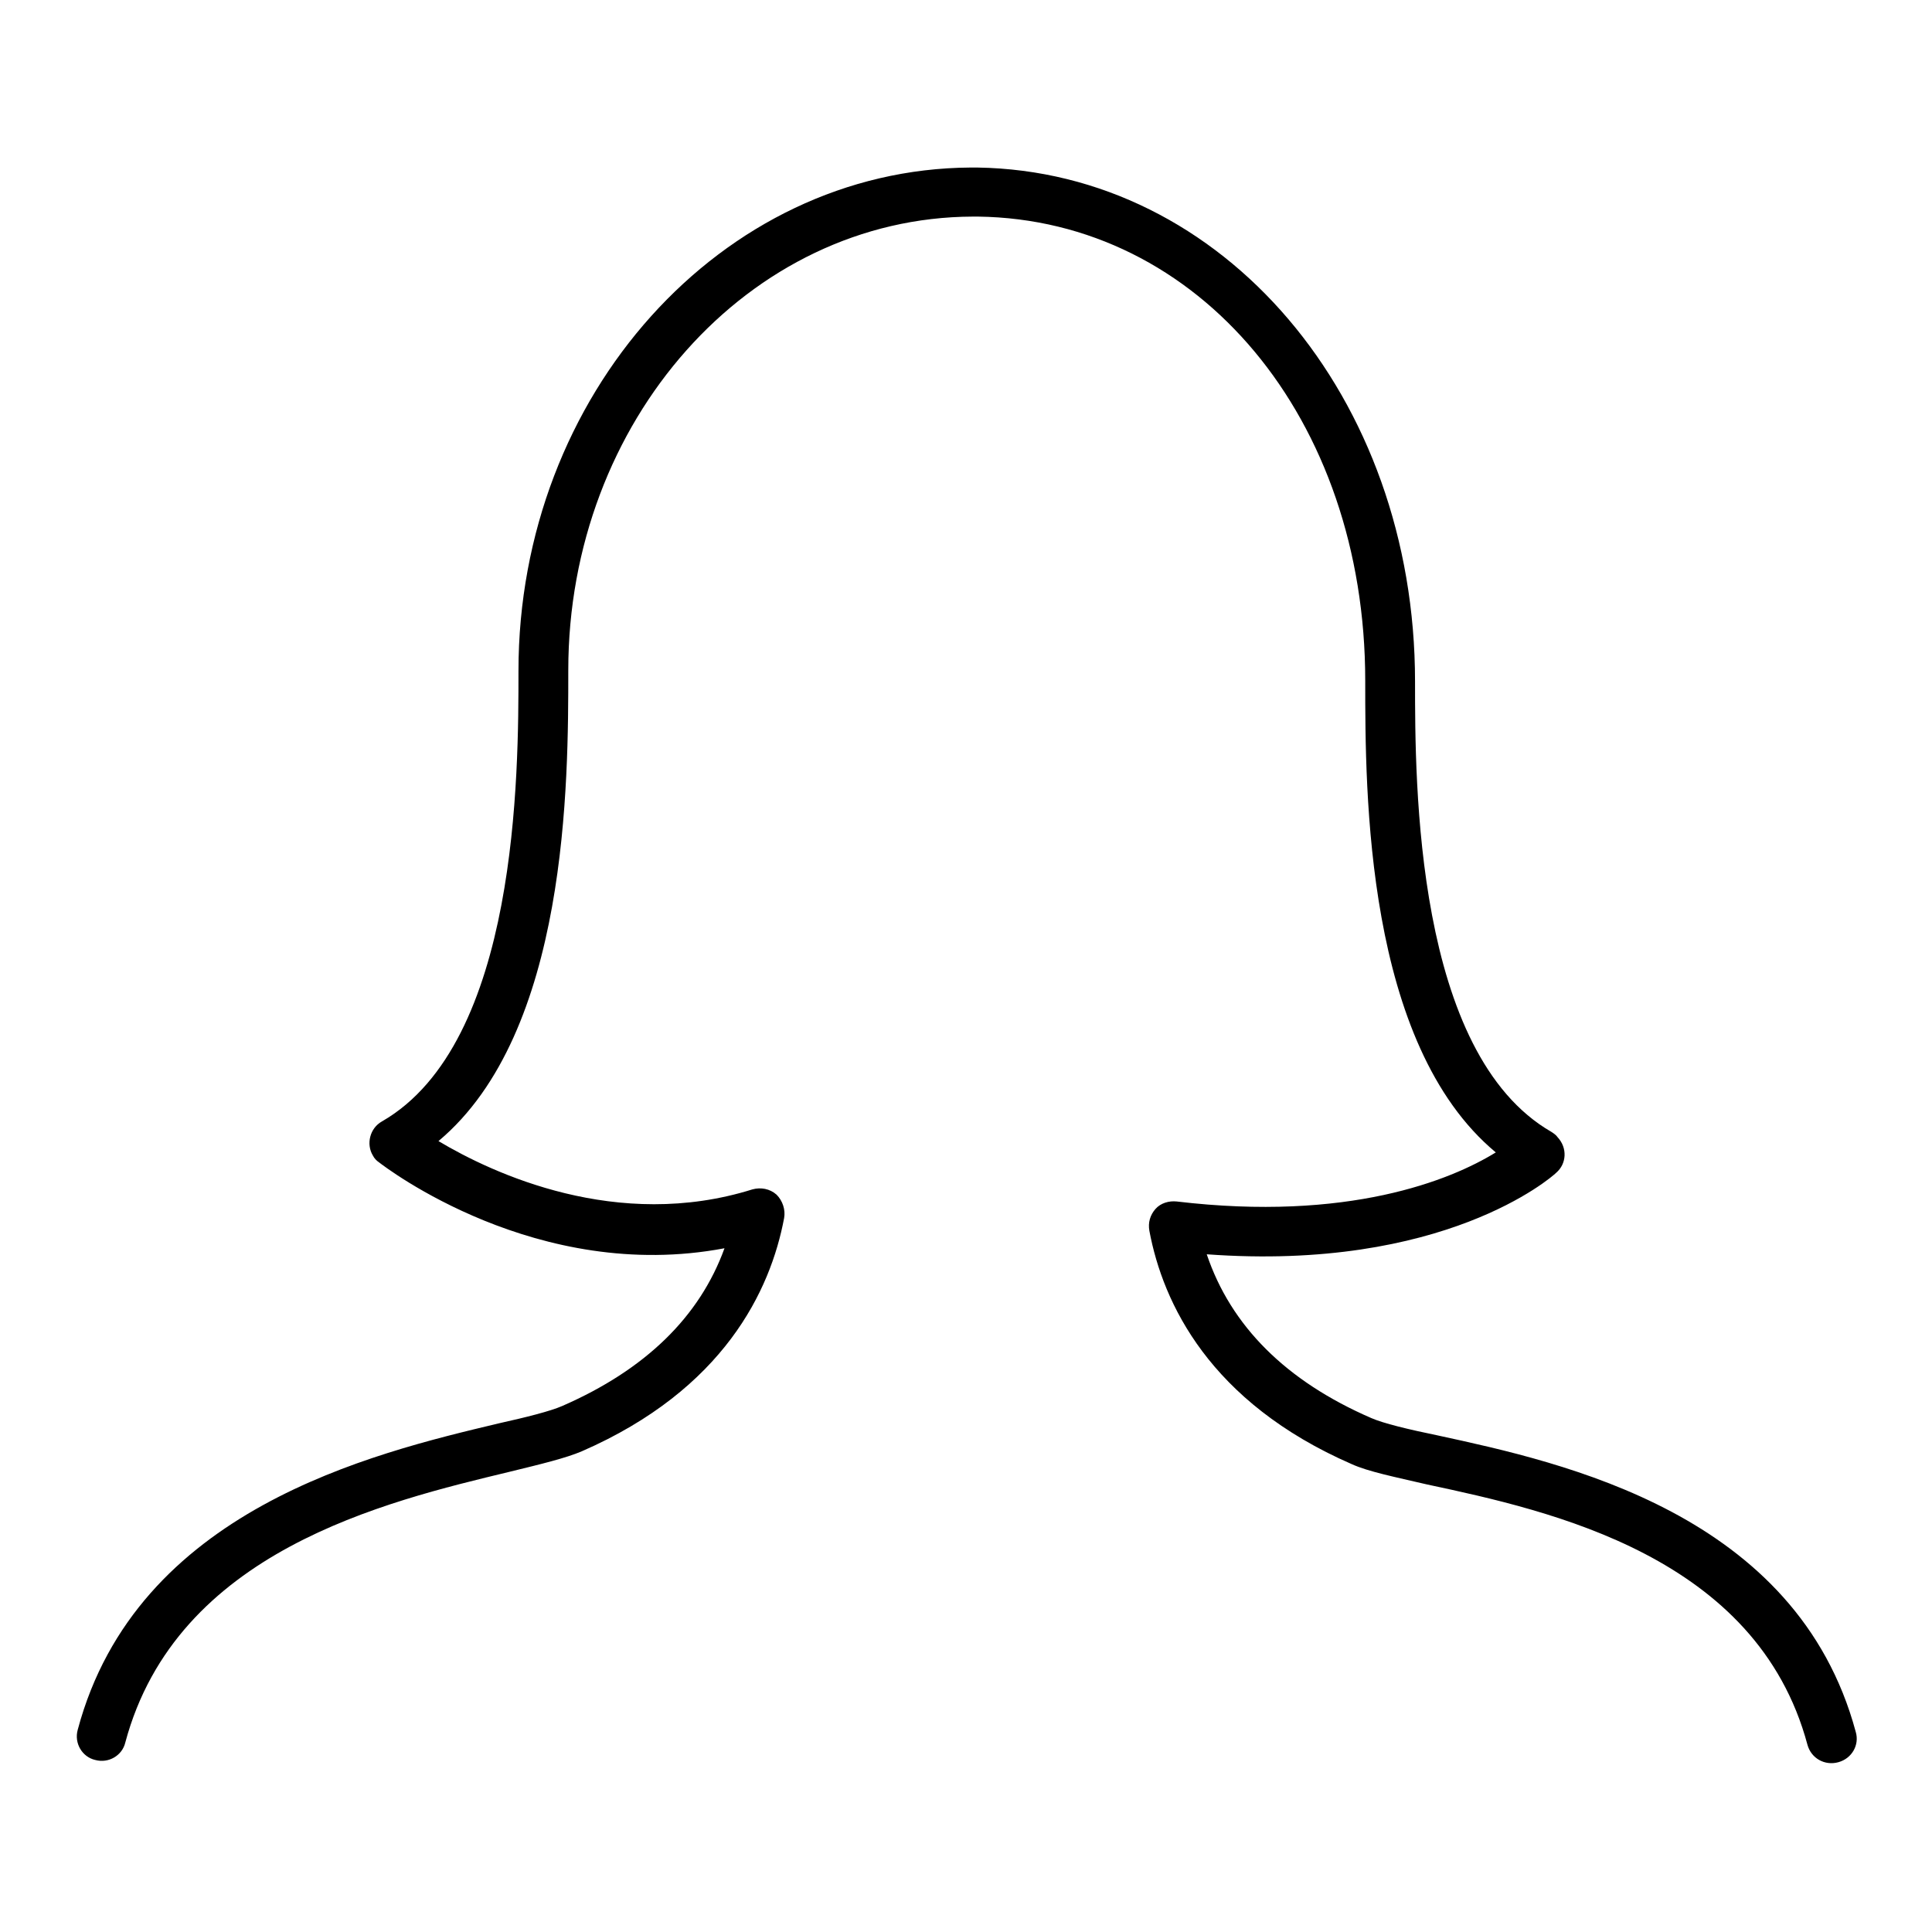 <?xml version="1.0" encoding="utf-8"?>
<!-- Svg Vector Icons : http://www.onlinewebfonts.com/icon -->
<!DOCTYPE svg PUBLIC "-//W3C//DTD SVG 1.1//EN" "http://www.w3.org/Graphics/SVG/1.1/DTD/svg11.dtd">
<svg version="1.1" xmlns="http://www.w3.org/2000/svg" xmlns:xlink="http://www.w3.org/1999/xlink" x="0px" y="0px" viewBox="0 0 256 256" enable-background="new 0 0 256 256" xml:space="preserve">
<g> <path fill="#000000" d="M155.9,159.2c-1-0.1-2.1,0.2-2.8,1c-0.7,0.8-1,1.8-0.8,2.9c1.8,9.6,8,22.7,26.8,30.9c2.2,1,5.7,1.7,10,2.7 c16.4,3.5,43.7,9.5,50.4,34.5c0.5,1.8,2.3,2.8,4.1,2.3c1.8-0.5,2.8-2.3,2.3-4c-7.8-29-38.8-35.7-55.4-39.3 c-3.9-0.8-7.2-1.6-8.8-2.3c-11.3-4.9-18.6-12.2-21.8-21.7c31.4,2.3,45.7-10.2,46.3-10.8c1.4-1.2,1.5-3.3,0.2-4.7 c-0.2-0.3-0.5-0.5-0.8-0.7c-18.1-10.4-18.1-46.2-18.1-59.7c0-37.7-25.4-67.6-58-68.1c-0.3,0-0.6,0-0.9,0h0 c-33,0.2-59.9,30.1-59.9,66.7c0,13.5,0,49.3-18.1,59.7c-1.6,0.9-2.1,3-1.2,4.5c0.2,0.4,0.5,0.7,0.8,0.9c0.9,0.7,21,16.1,45.8,11.4 c-3.3,9.1-10.5,16.1-21.5,20.9c-1.6,0.7-4.8,1.5-8.4,2.3c-16.8,4-48,11.4-55.8,40.6c-0.5,1.8,0.6,3.6,2.3,4c1.8,0.5,3.6-0.6,4-2.3 l0,0c6.8-25.4,34.4-31.9,51-35.9c4.1-1,7.4-1.8,9.5-2.7c18.8-8.2,25-21.3,26.8-30.9c0.2-1.1-0.2-2.3-1-3.1c-0.9-0.8-2.1-1-3.2-0.7 c-17.9,5.6-34.4-2.1-41.6-6.4c17.2-14.4,17.2-47.6,17.2-62.4c0-33,23.9-60,53.6-60.1l0.7,0c29.3,0.4,51.3,26.8,51.3,61.5 c0,14.8,0,48.1,17.3,62.5C192.2,156.4,178.6,161.9,155.9,159.2z"/></g>
</svg>